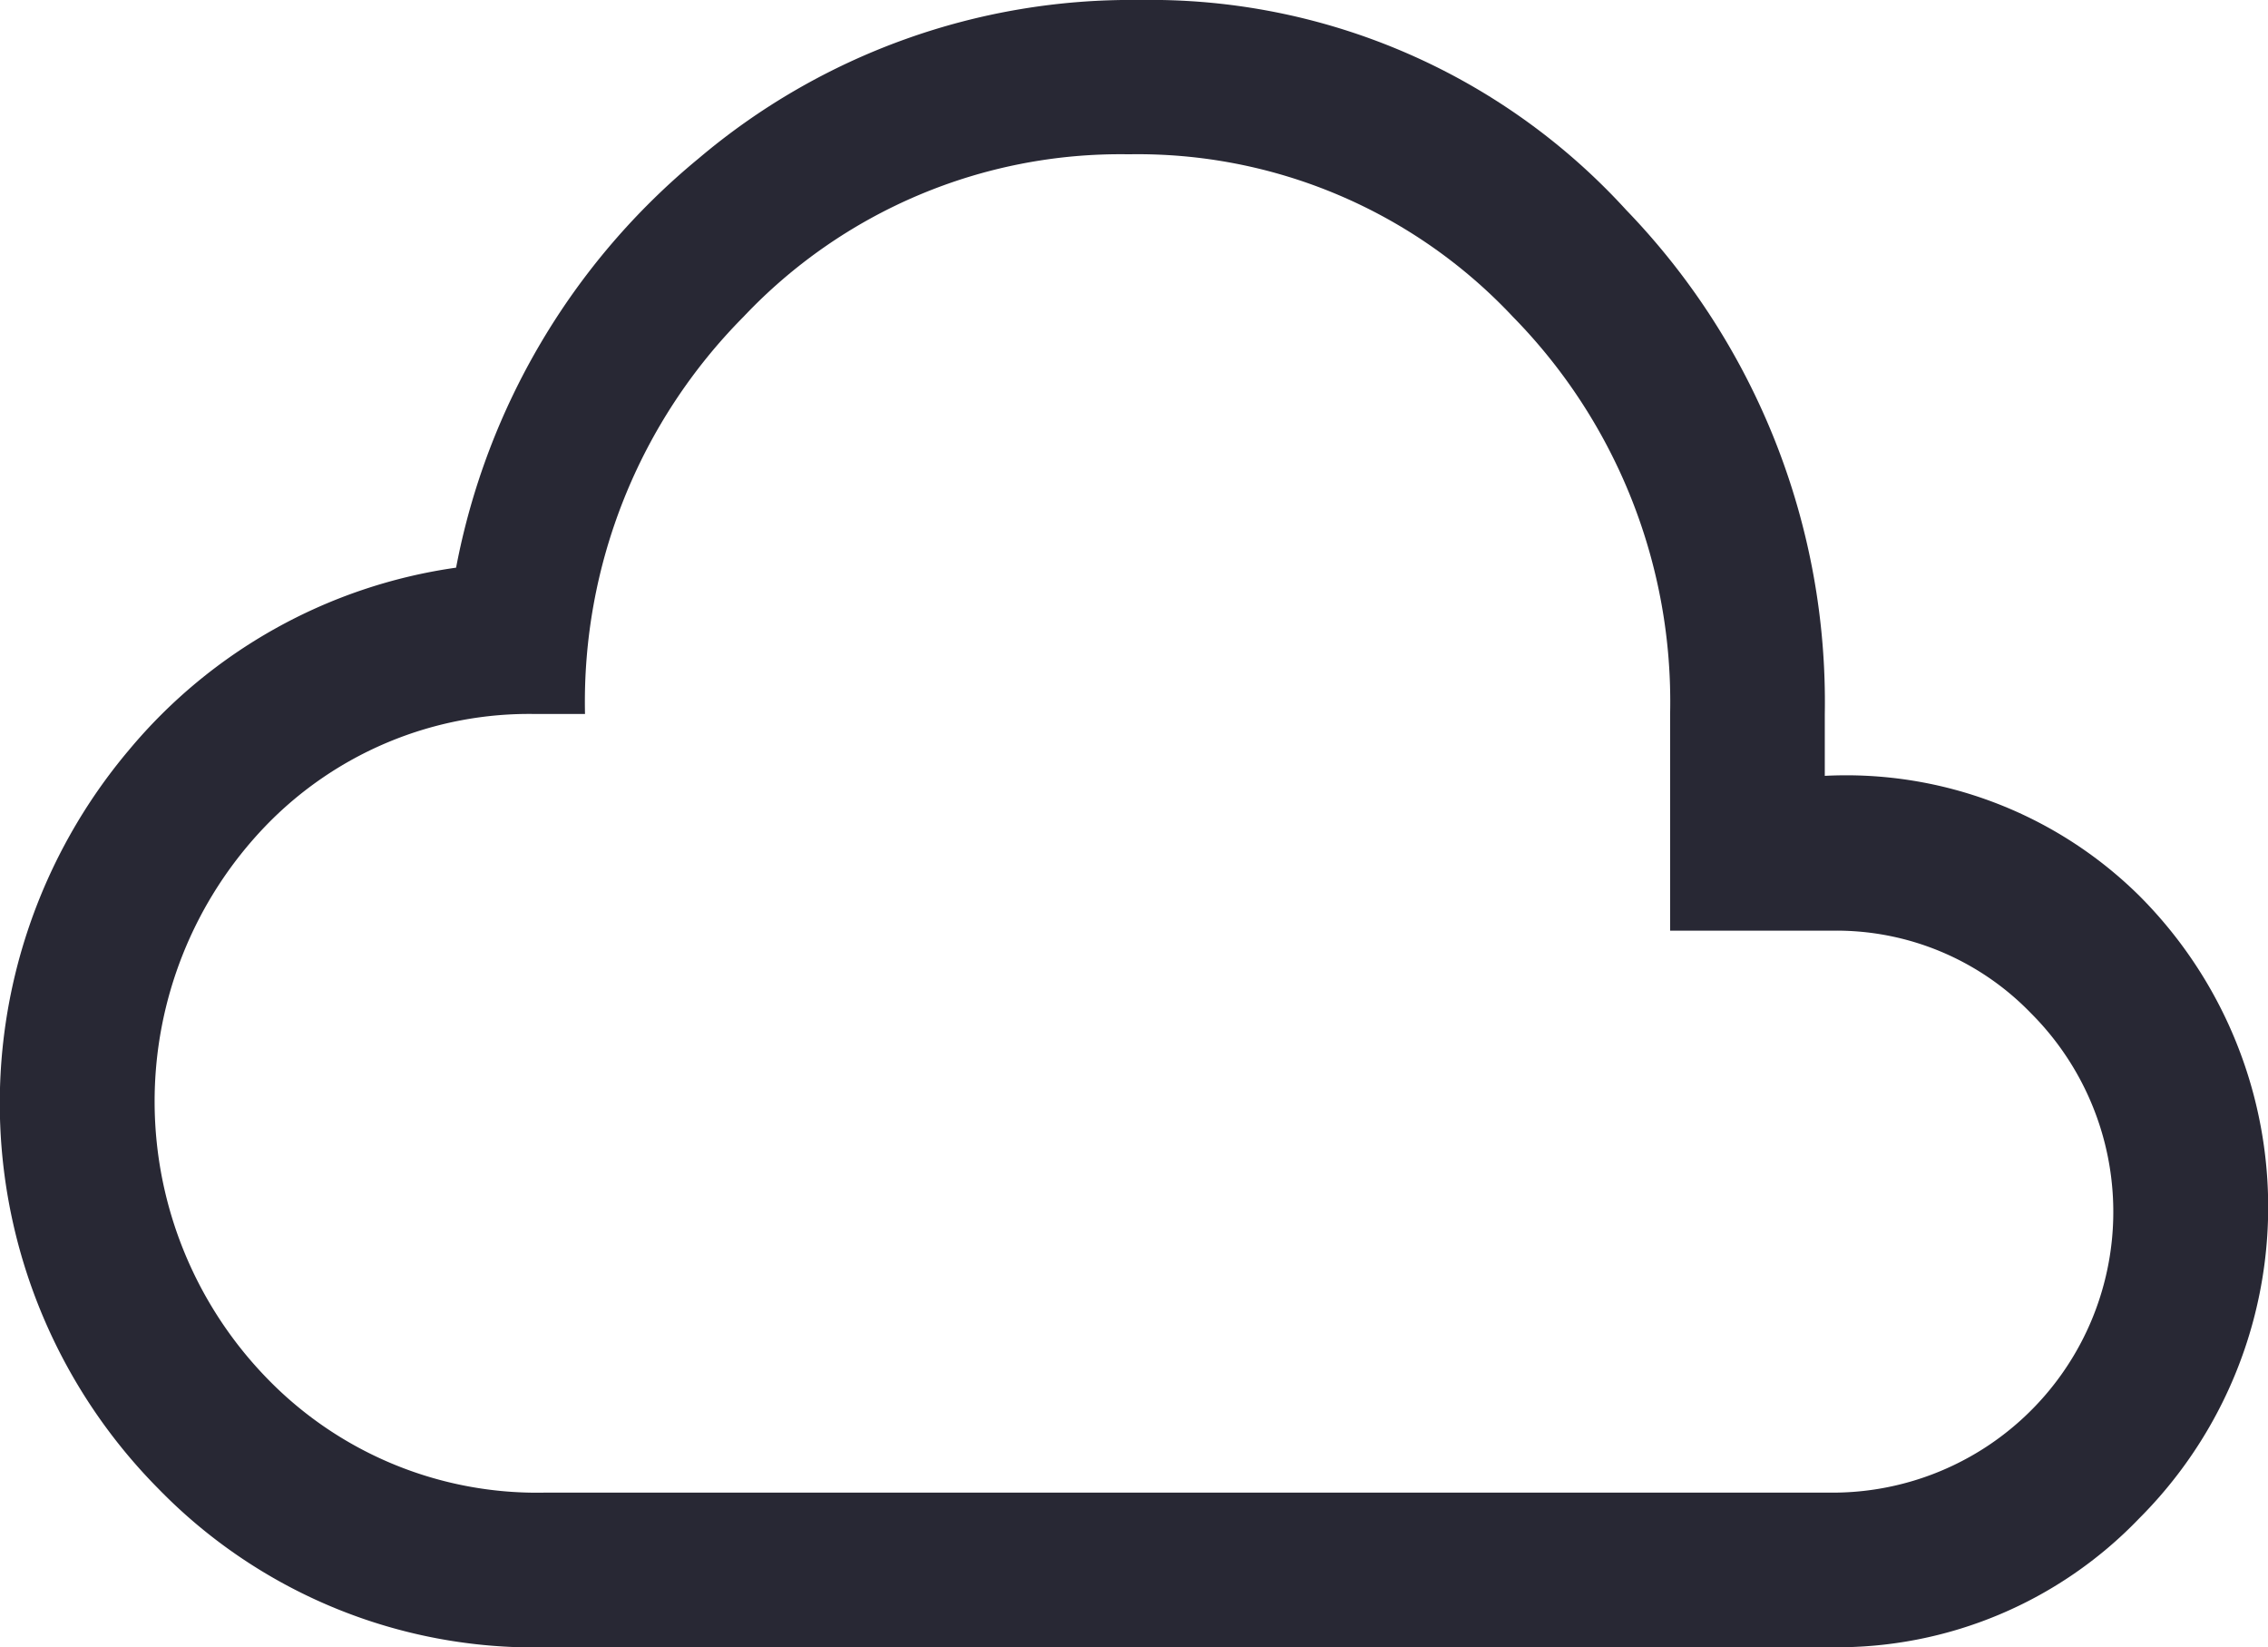 <svg xmlns="http://www.w3.org/2000/svg" width="21.129" height="15.343" viewBox="0 0 21.129 15.343">
  <path id="cloud_FILL0_wght400_GRAD0_opsz48" d="M7.066,23.393a4.886,4.886,0,0,1-3.59-1.477A5.1,5.1,0,0,1,3.2,15.037a4.852,4.852,0,0,1,3.049-1.7A6.509,6.509,0,0,1,8.507,9.527,6.235,6.235,0,0,1,12.613,8.05a6,6,0,0,1,4.538,1.957A6.594,6.594,0,0,1,19,14.7v.576a3.884,3.884,0,0,1,2.929,1.116,4.1,4.1,0,0,1,0,5.8,3.9,3.9,0,0,1-2.857,1.2Zm0-1.441H19.071a2.615,2.615,0,0,0,1.849-4.466,2.52,2.52,0,0,0-1.849-.768H17.559V14.7A5.115,5.115,0,0,0,16.094,11a4.789,4.789,0,0,0-3.578-1.513A4.828,4.828,0,0,0,8.927,11,5.093,5.093,0,0,0,7.45,14.7H6.994a3.41,3.41,0,0,0-2.521,1.044A3.7,3.7,0,0,0,4.5,20.9,3.5,3.5,0,0,0,7.066,21.952ZM12.565,15.709Z" transform="translate(-2 -8.05)" fill="#282834"/>
</svg>
